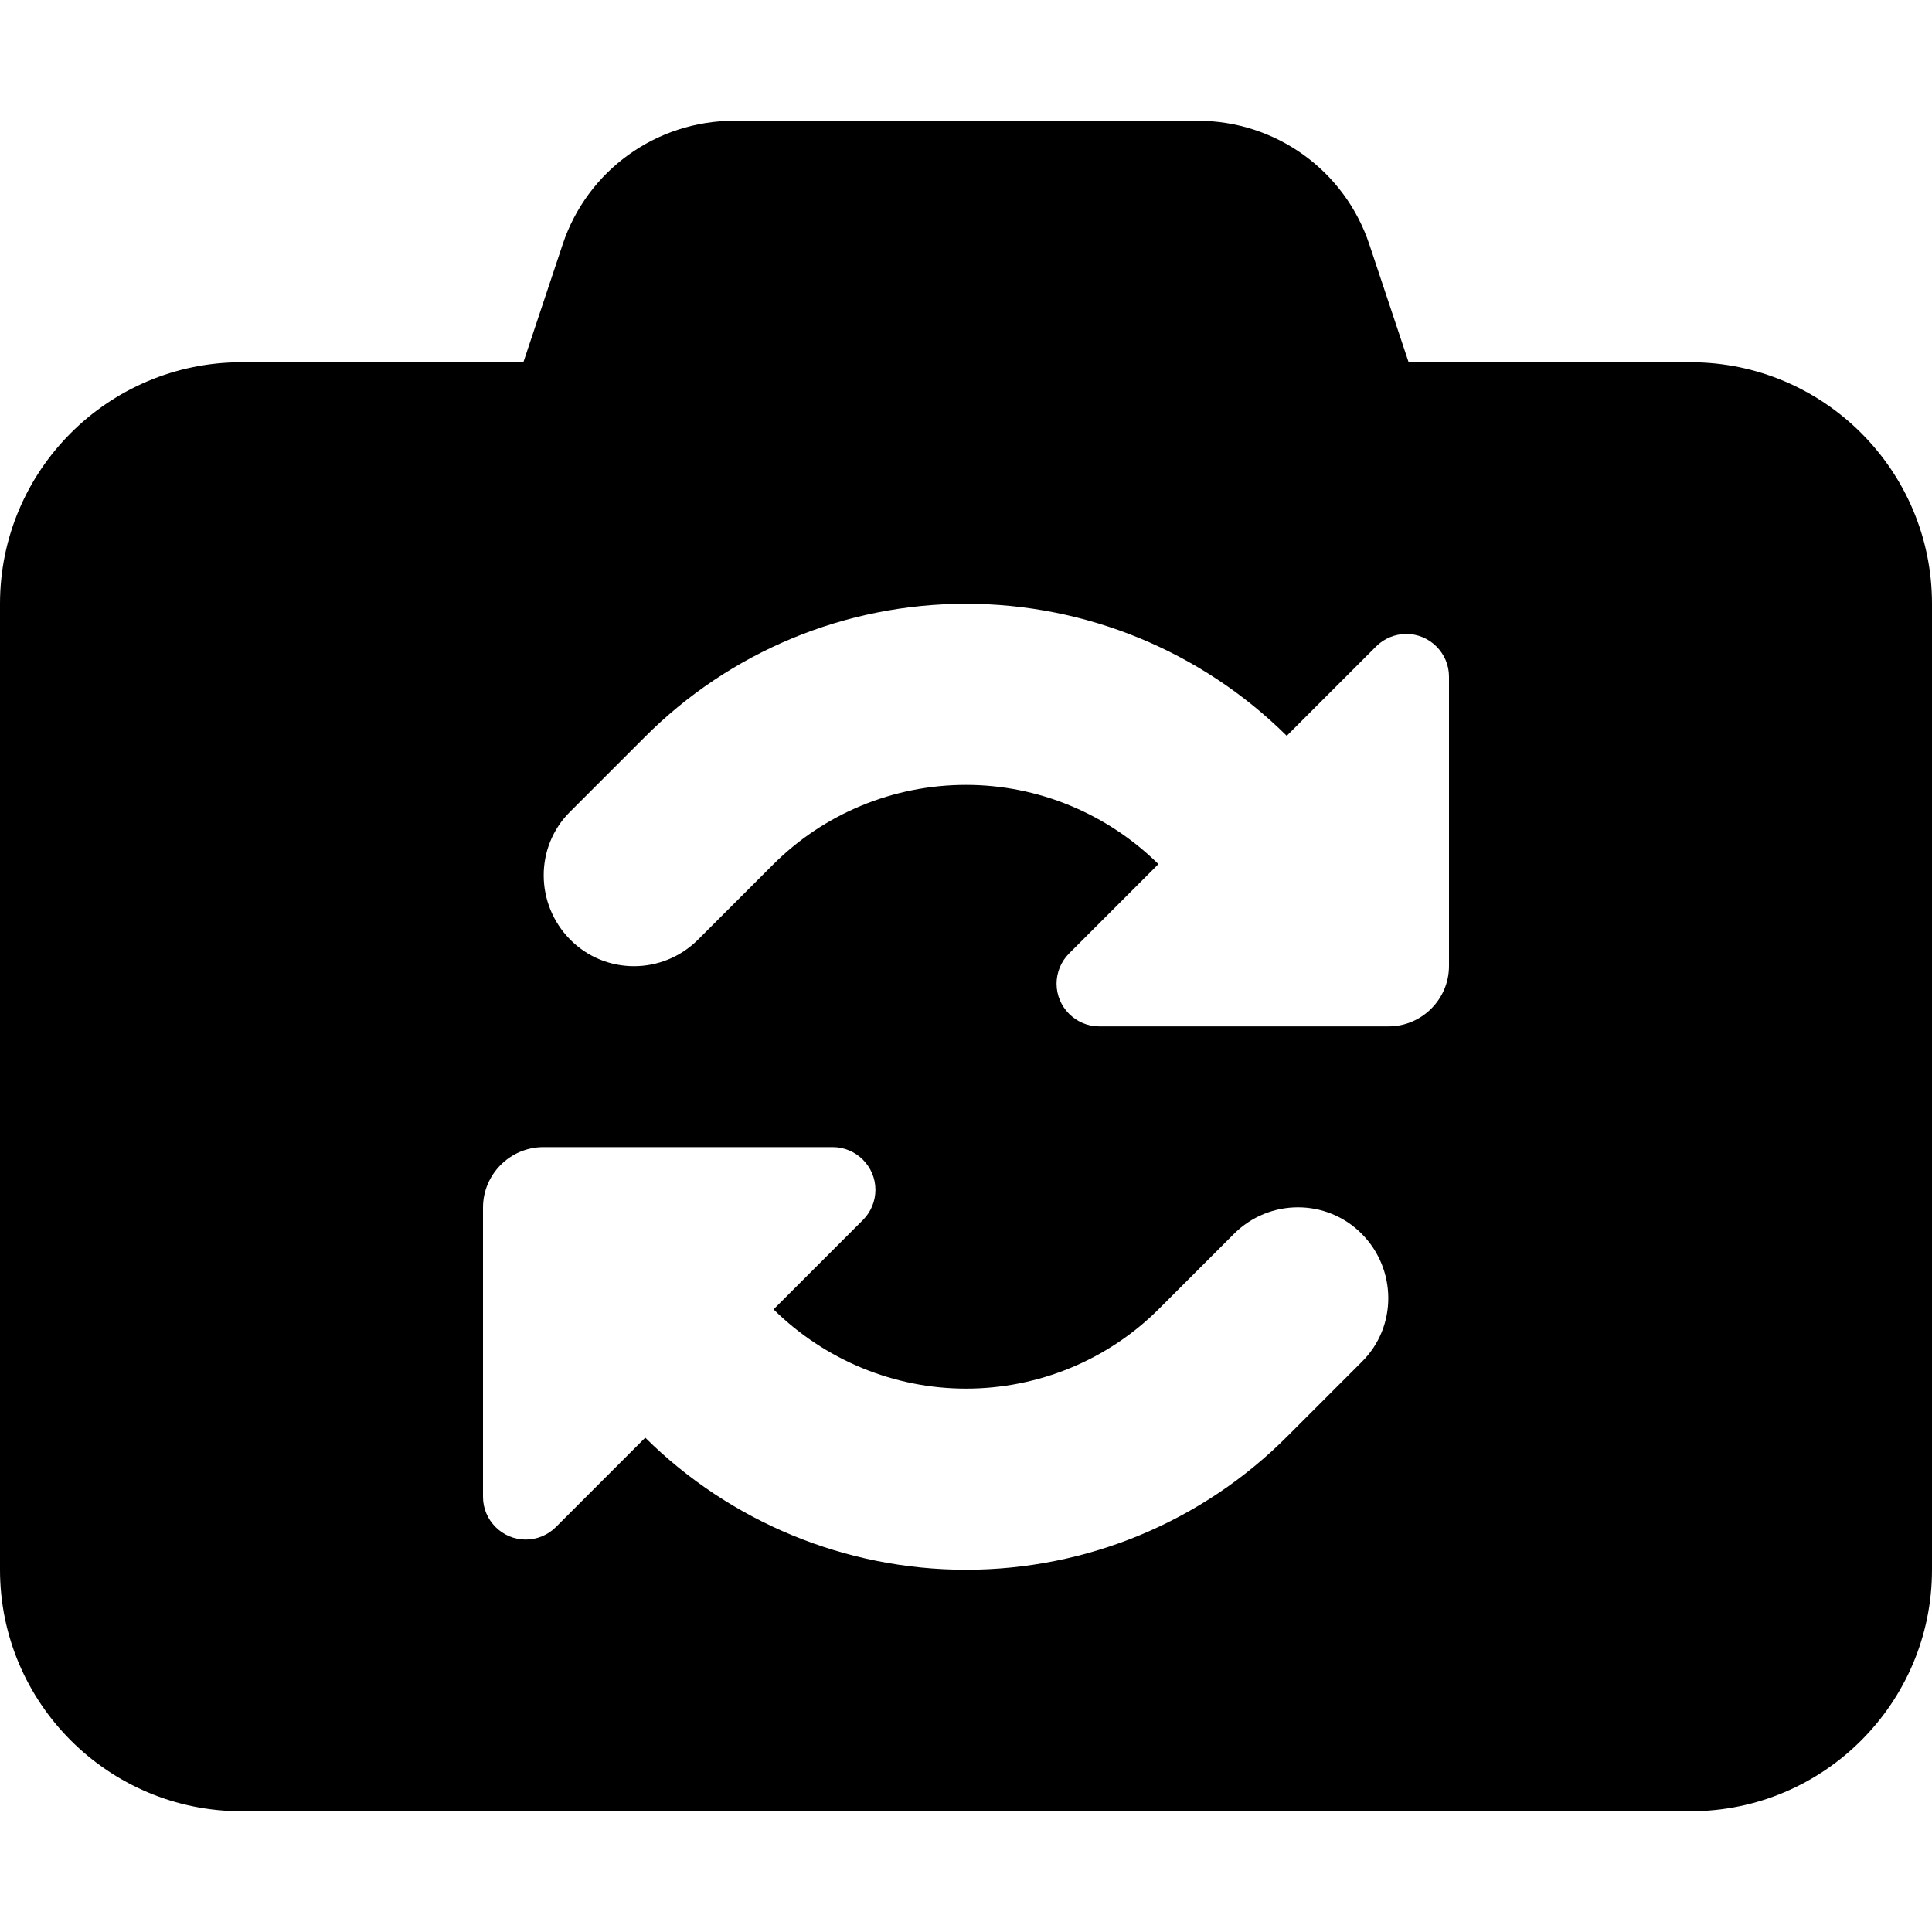 <svg xmlns="http://www.w3.org/2000/svg" viewBox="0 0 512 512"><!--! Font Awesome Free 6.3.0 by @fontawesome - https://fontawesome.com License - https://fontawesome.com/license/free (Icons: CC BY 4.0, Fonts: SIL OFL 1.1, Code: MIT License) Copyright 2023 Fonticons, Inc.--><path d="M149.1 64.8 138.7 96H64c-35.3 0-64 28.7-64 64v256c0 35.3 28.7 64 64 64h384c35.3 0 64-28.7 64-64V160c0-35.3-28.7-64-64-64h-74.7l-10.4-31.2C356.4 45.2 338.1 32 317.4 32H194.6c-20.7 0-39 13.2-45.5 32.8zM384 256c0 8.8-7.2 16-16 16h-76.7c-6.2 0-11.3-5.1-11.3-11.3 0-3 1.2-5.9 3.3-8L307 229c-13.6-13.4-31.9-21-51-21-19.2 0-37.7 7.6-51.3 21.3L185 249c-9.4 9.4-24.6 9.4-33.9 0s-9.4-24.6 0-33.9l19.7-19.7C193.4 172.7 224 160 256 160c31.8 0 62.4 12.6 85 35l23.7-23.7c2.1-2.1 5-3.3 8-3.3 6.2 0 11.3 5.1 11.3 11.3V256zm-256 64c0-8.8 7.2-16 16-16h76.7c6.2 0 11.3 5.1 11.3 11.3 0 3-1.2 5.9-3.3 8L205 347c13.6 13.4 31.9 21 51 21 19.2 0 37.7-7.6 51.3-21.3L327 327c9.4-9.4 24.6-9.4 33.9 0s9.4 24.6 0 33.9l-19.7 19.7C318.6 403.3 288 416 256 416c-31.8 0-62.4-12.6-85-35l-23.7 23.7c-2.1 2.1-5 3.3-8 3.3-6.2 0-11.3-5.1-11.3-11.3V320z"/></svg>